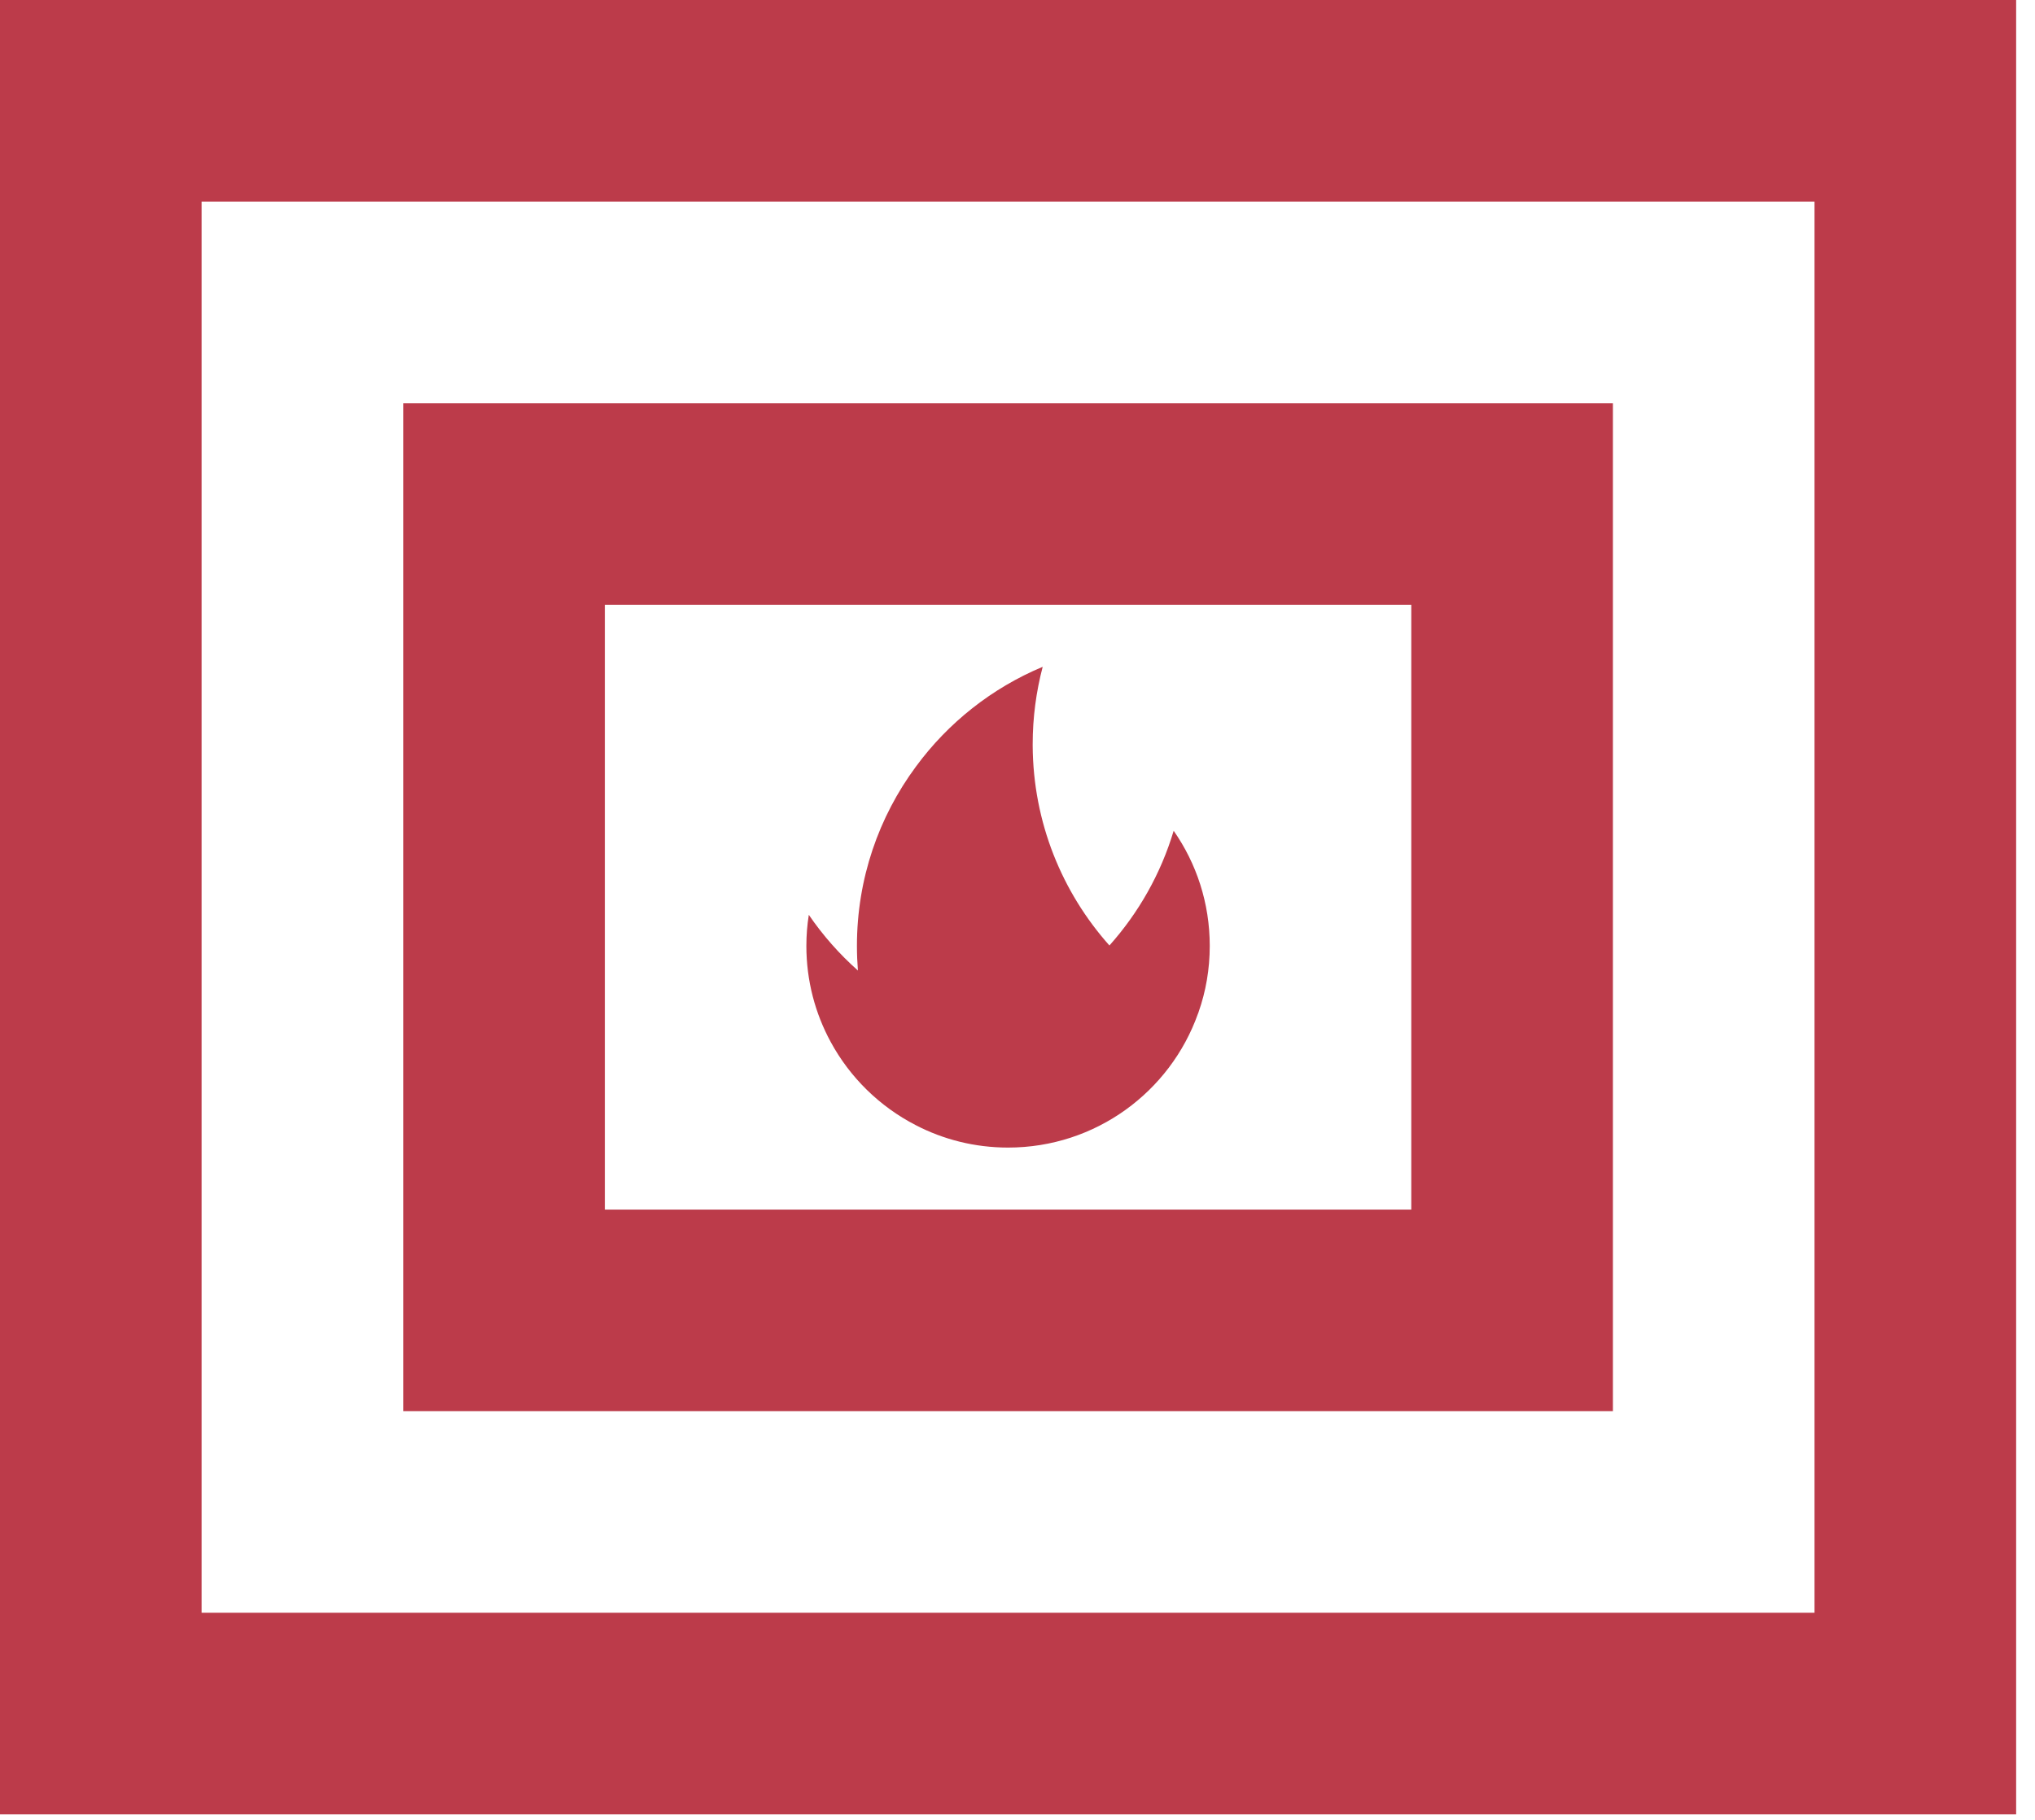 <svg xmlns="http://www.w3.org/2000/svg" width="104" height="93" viewBox="0 0 104 93">
    <g fill="none" fill-rule="evenodd">
        <g fill="#BC3B4A">
            <g>
                <path d="M0 0v92.73h103.036V0H0zm10.303 82.426h82.429V10.303H10.303v72.123z" transform="translate(-134 -3076) translate(134 3076)"/>
                <path d="M30.911 61.82h41.214V30.91H30.911v30.91zM20.607 20.606V72.123h61.822V20.607H20.607z" transform="translate(-134 -3076) translate(134 3076)"/>
                <path d="M41.21 48.343c0 1.778.45 3.448 1.242 4.906.985 1.82 2.505 3.307 4.346 4.255 1.412.735 3.02 1.147 4.72 1.147 4.478 0 8.288-2.855 9.705-6.843.012-.025.025-.054.03-.08.373-1.058.572-2.197.572-3.385 0-2.19-.68-4.217-1.844-5.883-.657 2.198-1.792 4.192-3.283 5.862-2.422-2.717-3.9-6.29-3.922-10.208v-.083c0-1.367.18-2.688.511-3.951-2.597 1.084-4.836 2.863-6.48 5.102-1.895 2.563-3.013 5.729-3.013 9.16 0 .425.017.844.05 1.26-.947-.84-1.79-1.795-2.509-2.846-.083.519-.125 1.047-.125 1.587" transform="translate(-134 -3076) translate(134 3076)"/>
            </g>
        </g>
    </g>
</svg>
